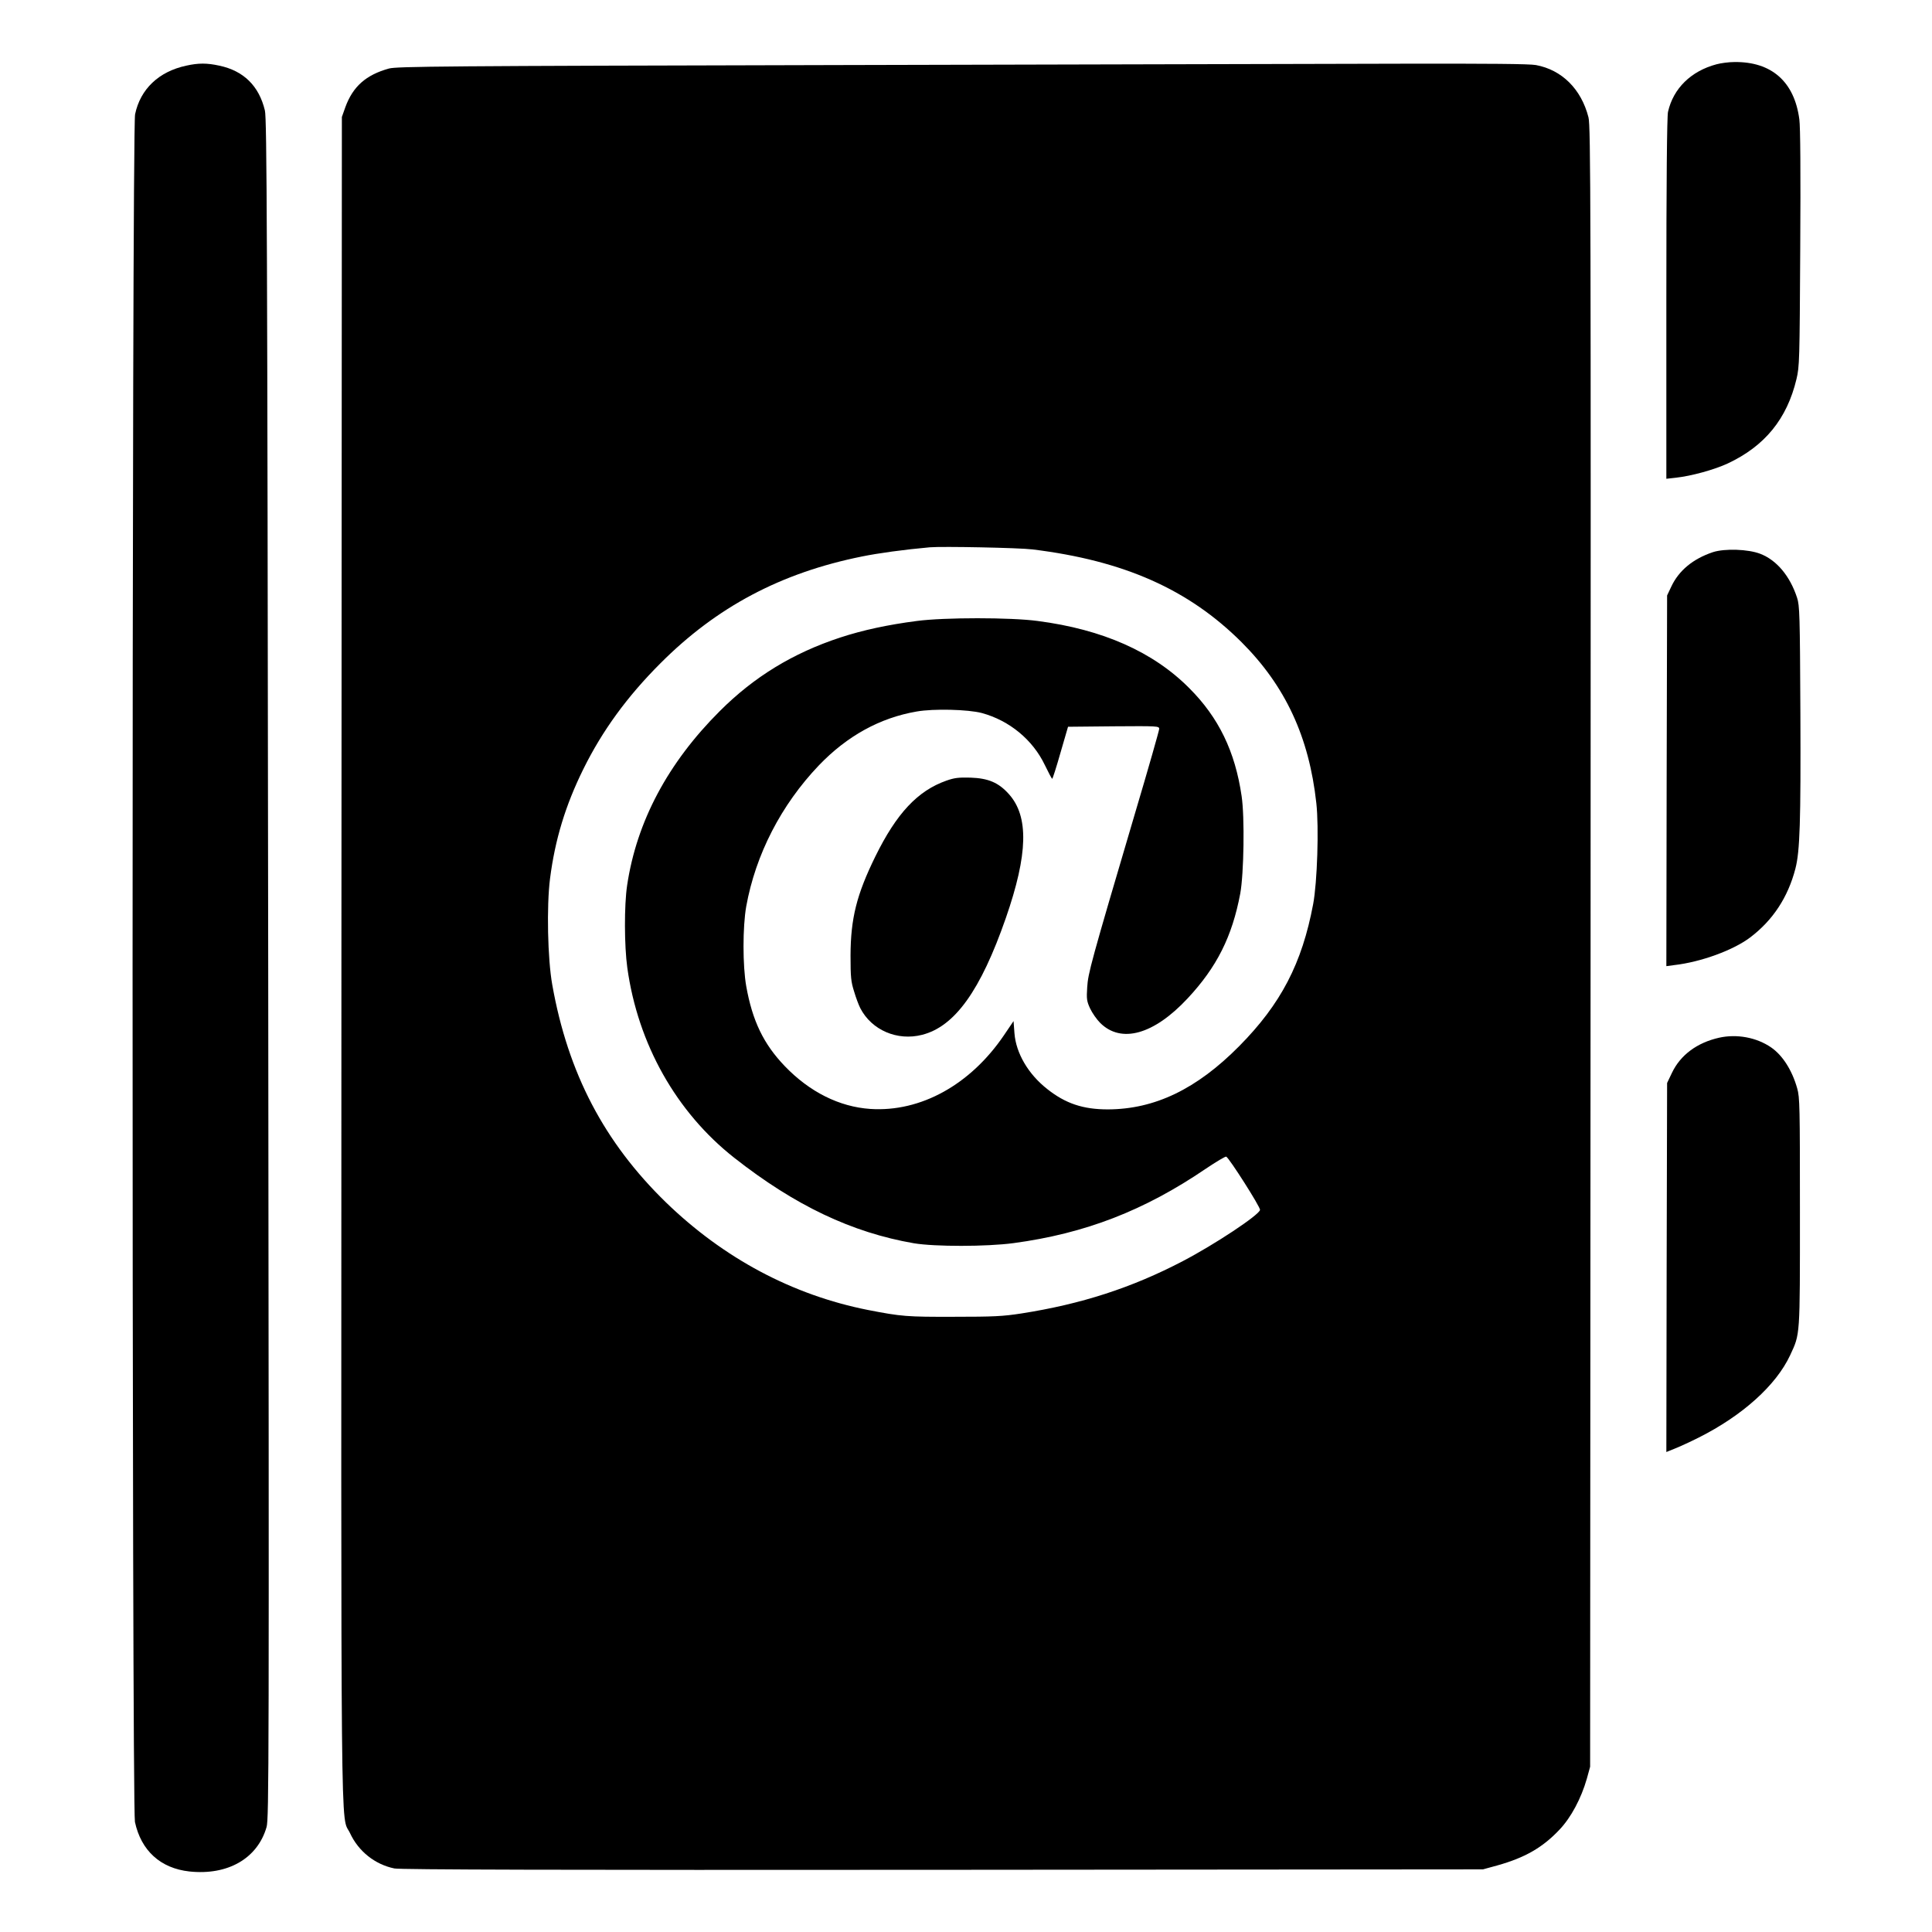 <?xml version="1.0" standalone="no"?>
<!DOCTYPE svg PUBLIC "-//W3C//DTD SVG 20010904//EN"
 "http://www.w3.org/TR/2001/REC-SVG-20010904/DTD/svg10.dtd">
<svg version="1.0" xmlns="http://www.w3.org/2000/svg"
 width="1280pt" height="1280pt" viewBox="0 0 1280 1280"
 preserveAspectRatio="xMidYMid meet">
<g transform="translate(0,1280) scale(0.1,-0.1)"
fill="#000000" stroke="none">
<path d="M11372 12374 c-169 -45 -286 -160 -321 -315 -7 -28 -11 -469 -11
-1237 l0 -1194 63 7 c102 11 255 53 345 95 244 115 391 294 454 558 20 84 21
118 25 866 3 505 1 806 -6 856 -33 249 -184 382 -430 379 -36 0 -90 -7 -119
-15z"/>
<path d="M1234 12365 c-182 -39 -304 -155 -339 -322 -22 -101 -22 -11213 -1
-11314 41 -190 169 -307 361 -328 254 -27 451 86 511 294 16 57 17 381 11
5685 -6 4947 -9 5633 -22 5688 -39 163 -141 263 -302 297 -82 18 -138 18 -219
0z"/>
<path d="M5560 12369 c-2632 -6 -2931 -9 -2983 -23 -152 -42 -239 -119 -289
-256 l-23 -65 -3 -5570 c-2 -6103 -7 -5665 57 -5800 56 -121 166 -208 294
-234 37 -8 1100 -11 3632 -9 l3580 3 95 26 c182 51 300 118 412 237 77 81 144
208 181 337 l22 80 3 5433 c2 4922 1 5439 -14 5495 -48 187 -176 314 -348 346
-41 8 -320 10 -875 9 -449 -1 -2132 -5 -3741 -9z m1280 -3209 c605 -74 1034
-264 1386 -615 290 -290 447 -627 495 -1066 18 -161 6 -526 -21 -669 -74 -394
-214 -662 -490 -941 -282 -285 -560 -418 -870 -419 -165 0 -281 39 -402 135
-126 99 -207 238 -217 370 l-6 80 -63 -93 c-223 -329 -553 -511 -886 -489
-205 14 -402 112 -567 284 -140 146 -214 299 -255 529 -24 136 -24 393 0 529
62 343 231 672 481 934 187 195 404 315 648 357 113 20 341 14 432 -10 183
-50 337 -177 417 -344 24 -50 46 -91 49 -92 3 0 28 78 55 173 l50 172 302 3
c290 2 302 2 302 -17 0 -10 -72 -263 -161 -562 -294 -995 -310 -1056 -316
-1150 -5 -77 -3 -92 19 -140 14 -30 44 -73 67 -96 139 -138 355 -78 579 162
194 208 295 409 349 695 24 131 30 506 9 646 -43 295 -152 520 -346 714 -239
241 -574 390 -1006 446 -179 24 -617 24 -799 0 -193 -25 -360 -61 -509 -110
-313 -103 -570 -260 -797 -487 -344 -343 -551 -732 -614 -1154 -20 -132 -19
-402 1 -546 70 -506 325 -958 709 -1260 402 -316 779 -495 1190 -566 138 -23
480 -23 660 1 475 64 865 215 1274 493 68 46 129 82 135 80 19 -8 228 -336
224 -353 -6 -34 -302 -230 -513 -340 -337 -176 -671 -284 -1068 -346 -123 -19
-184 -22 -447 -22 -312 -1 -348 2 -569 45 -500 99 -956 342 -1339 713 -409
398 -649 856 -753 1441 -31 172 -38 521 -15 703 33 259 102 486 221 727 125
253 289 479 510 700 373 374 799 600 1335 708 107 22 282 46 450 61 81 7 593
-3 680 -14z"/>
<path d="M6270 7628 c-190 -67 -330 -216 -471 -503 -124 -253 -163 -410 -164
-655 0 -146 3 -174 24 -240 12 -41 31 -91 41 -110 75 -145 245 -218 409 -176
217 55 388 294 555 774 147 423 153 673 20 821 -68 76 -136 105 -254 109 -79
2 -106 -1 -160 -20z"/>
<path d="M11349 9142 c-132 -44 -227 -122 -277 -230 l-27 -57 -3 -1228 -2
-1228 52 7 c177 20 392 99 503 183 151 114 251 267 300 456 30 116 36 310 33
1030 -3 654 -5 714 -22 765 -47 144 -135 249 -244 291 -80 31 -235 36 -313 11z"/>
<path d="M11390 5925 c-147 -33 -257 -115 -313 -233 l-32 -67 -3 -1222 -2
-1223 52 21 c29 11 103 45 163 75 290 146 512 346 605 545 67 145 65 114 65
949 0 700 -1 760 -18 819 -34 121 -97 219 -172 271 -97 67 -228 91 -345 65z"/>
</g>
</svg>
